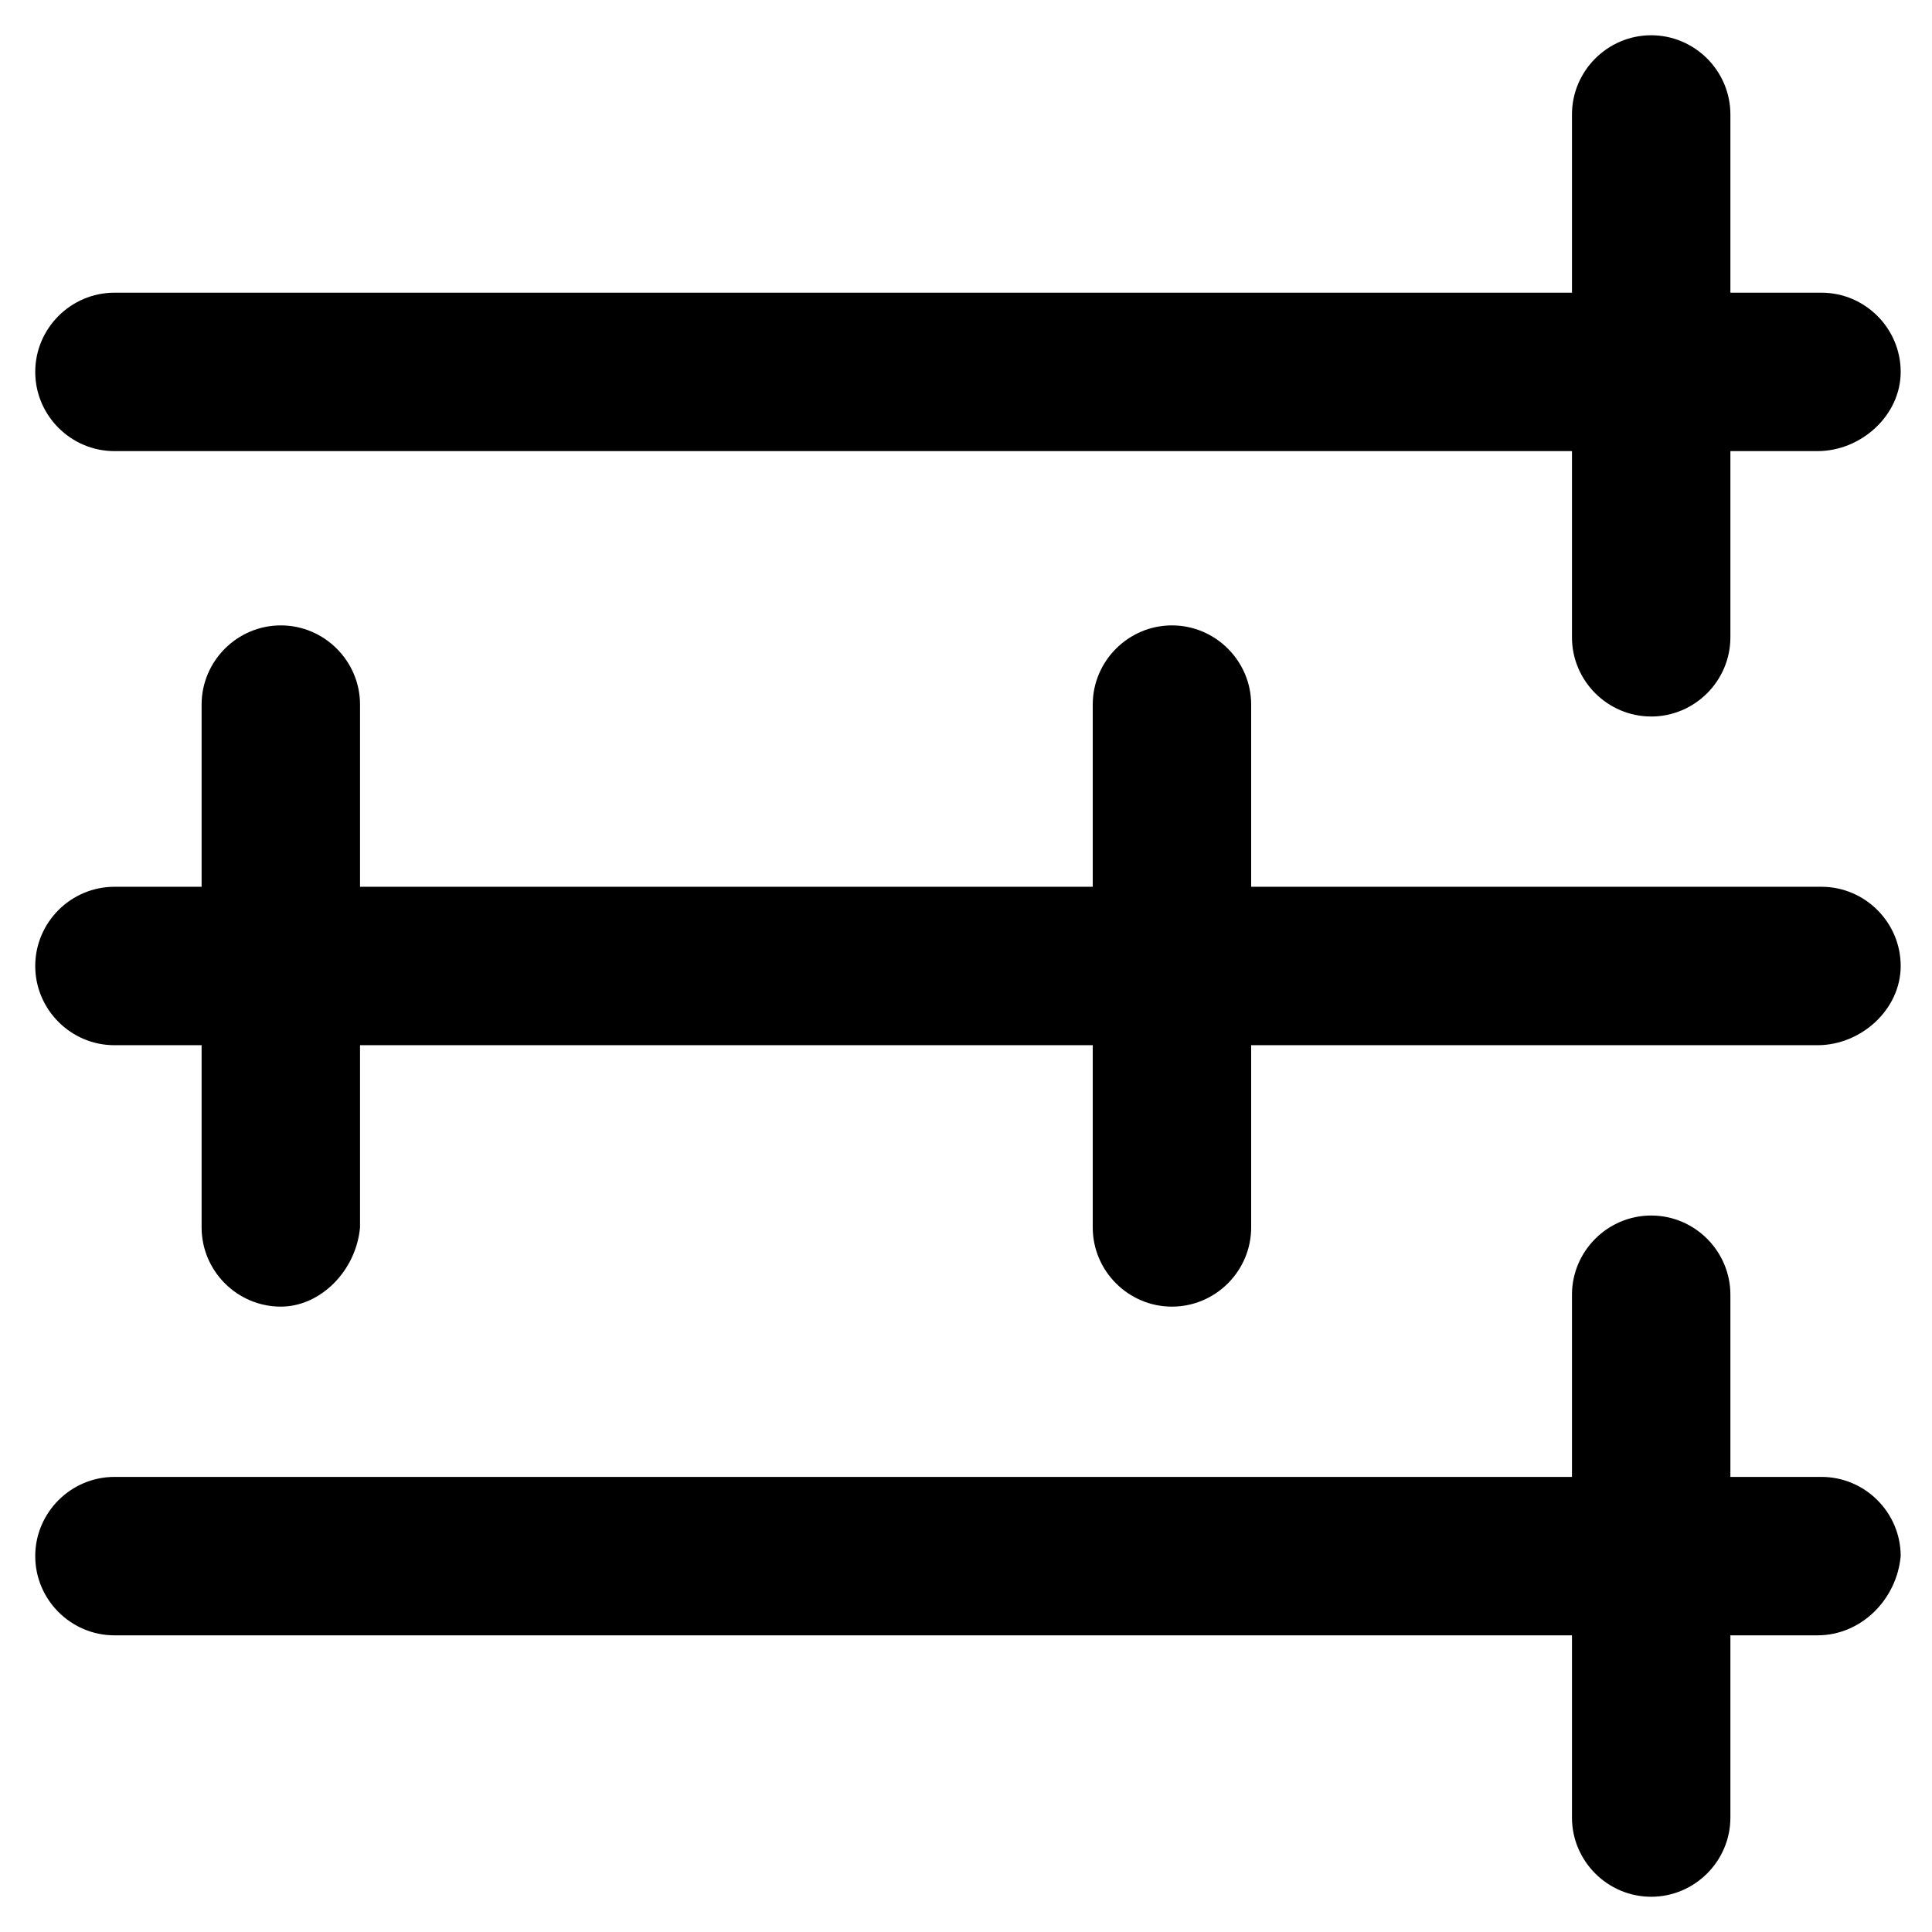<?xml version="1.0" encoding="UTF-8"?>
<!-- Uploaded to: SVG Repo, www.svgrepo.com, Generator: SVG Repo Mixer Tools -->
<svg fill="#000000" width="800px" height="800px" version="1.1" viewBox="144 144 512 512" xmlns="http://www.w3.org/2000/svg">
 <g>
  <path d="m625.66 263.55h-451.33c-11.547 0-20.992-9.445-20.992-20.992s9.445-20.992 20.992-20.992h452.38c11.547 0 20.992 9.445 20.992 20.992-0.004 11.547-10.5 20.992-22.043 20.992z"/>
  <path d="m581.58 333.88c-11.547 0-20.992-9.445-20.992-20.992v-138.55c0-11.547 9.445-20.992 20.992-20.992s20.992 9.445 20.992 20.992v138.55c0 11.547-9.445 20.996-20.992 20.996z"/>
  <path d="m625.66 420.99h-451.33c-11.547 0-20.992-9.445-20.992-20.992s9.445-20.992 20.992-20.992h452.38c11.547 0 20.992 9.445 20.992 20.992-0.004 11.543-10.5 20.992-22.043 20.992z"/>
  <path d="m218.42 490.27c-11.547 0-20.992-9.445-20.992-20.992v-138.55c0-11.547 9.445-20.992 20.992-20.992s20.992 9.445 20.992 20.992v138.55c-1.051 11.543-10.496 20.992-20.992 20.992z"/>
  <path d="m454.58 490.27c-11.547 0-20.992-9.445-20.992-20.992v-138.55c0-11.547 9.445-20.992 20.992-20.992s20.992 9.445 20.992 20.992v138.55c0 11.543-9.445 20.992-20.992 20.992z"/>
  <path d="m625.66 577.38h-451.33c-11.547 0-20.992-9.445-20.992-20.992s9.445-20.992 20.992-20.992h452.38c11.547 0 20.992 9.445 20.992 20.992-1.051 11.543-10.5 20.992-22.043 20.992z"/>
  <path d="m581.58 646.66c-11.547 0-20.992-9.445-20.992-20.992v-138.55c0-11.547 9.445-20.992 20.992-20.992s20.992 9.445 20.992 20.992v138.55c0 11.543-9.445 20.992-20.992 20.992z"/>
 </g>
</svg>